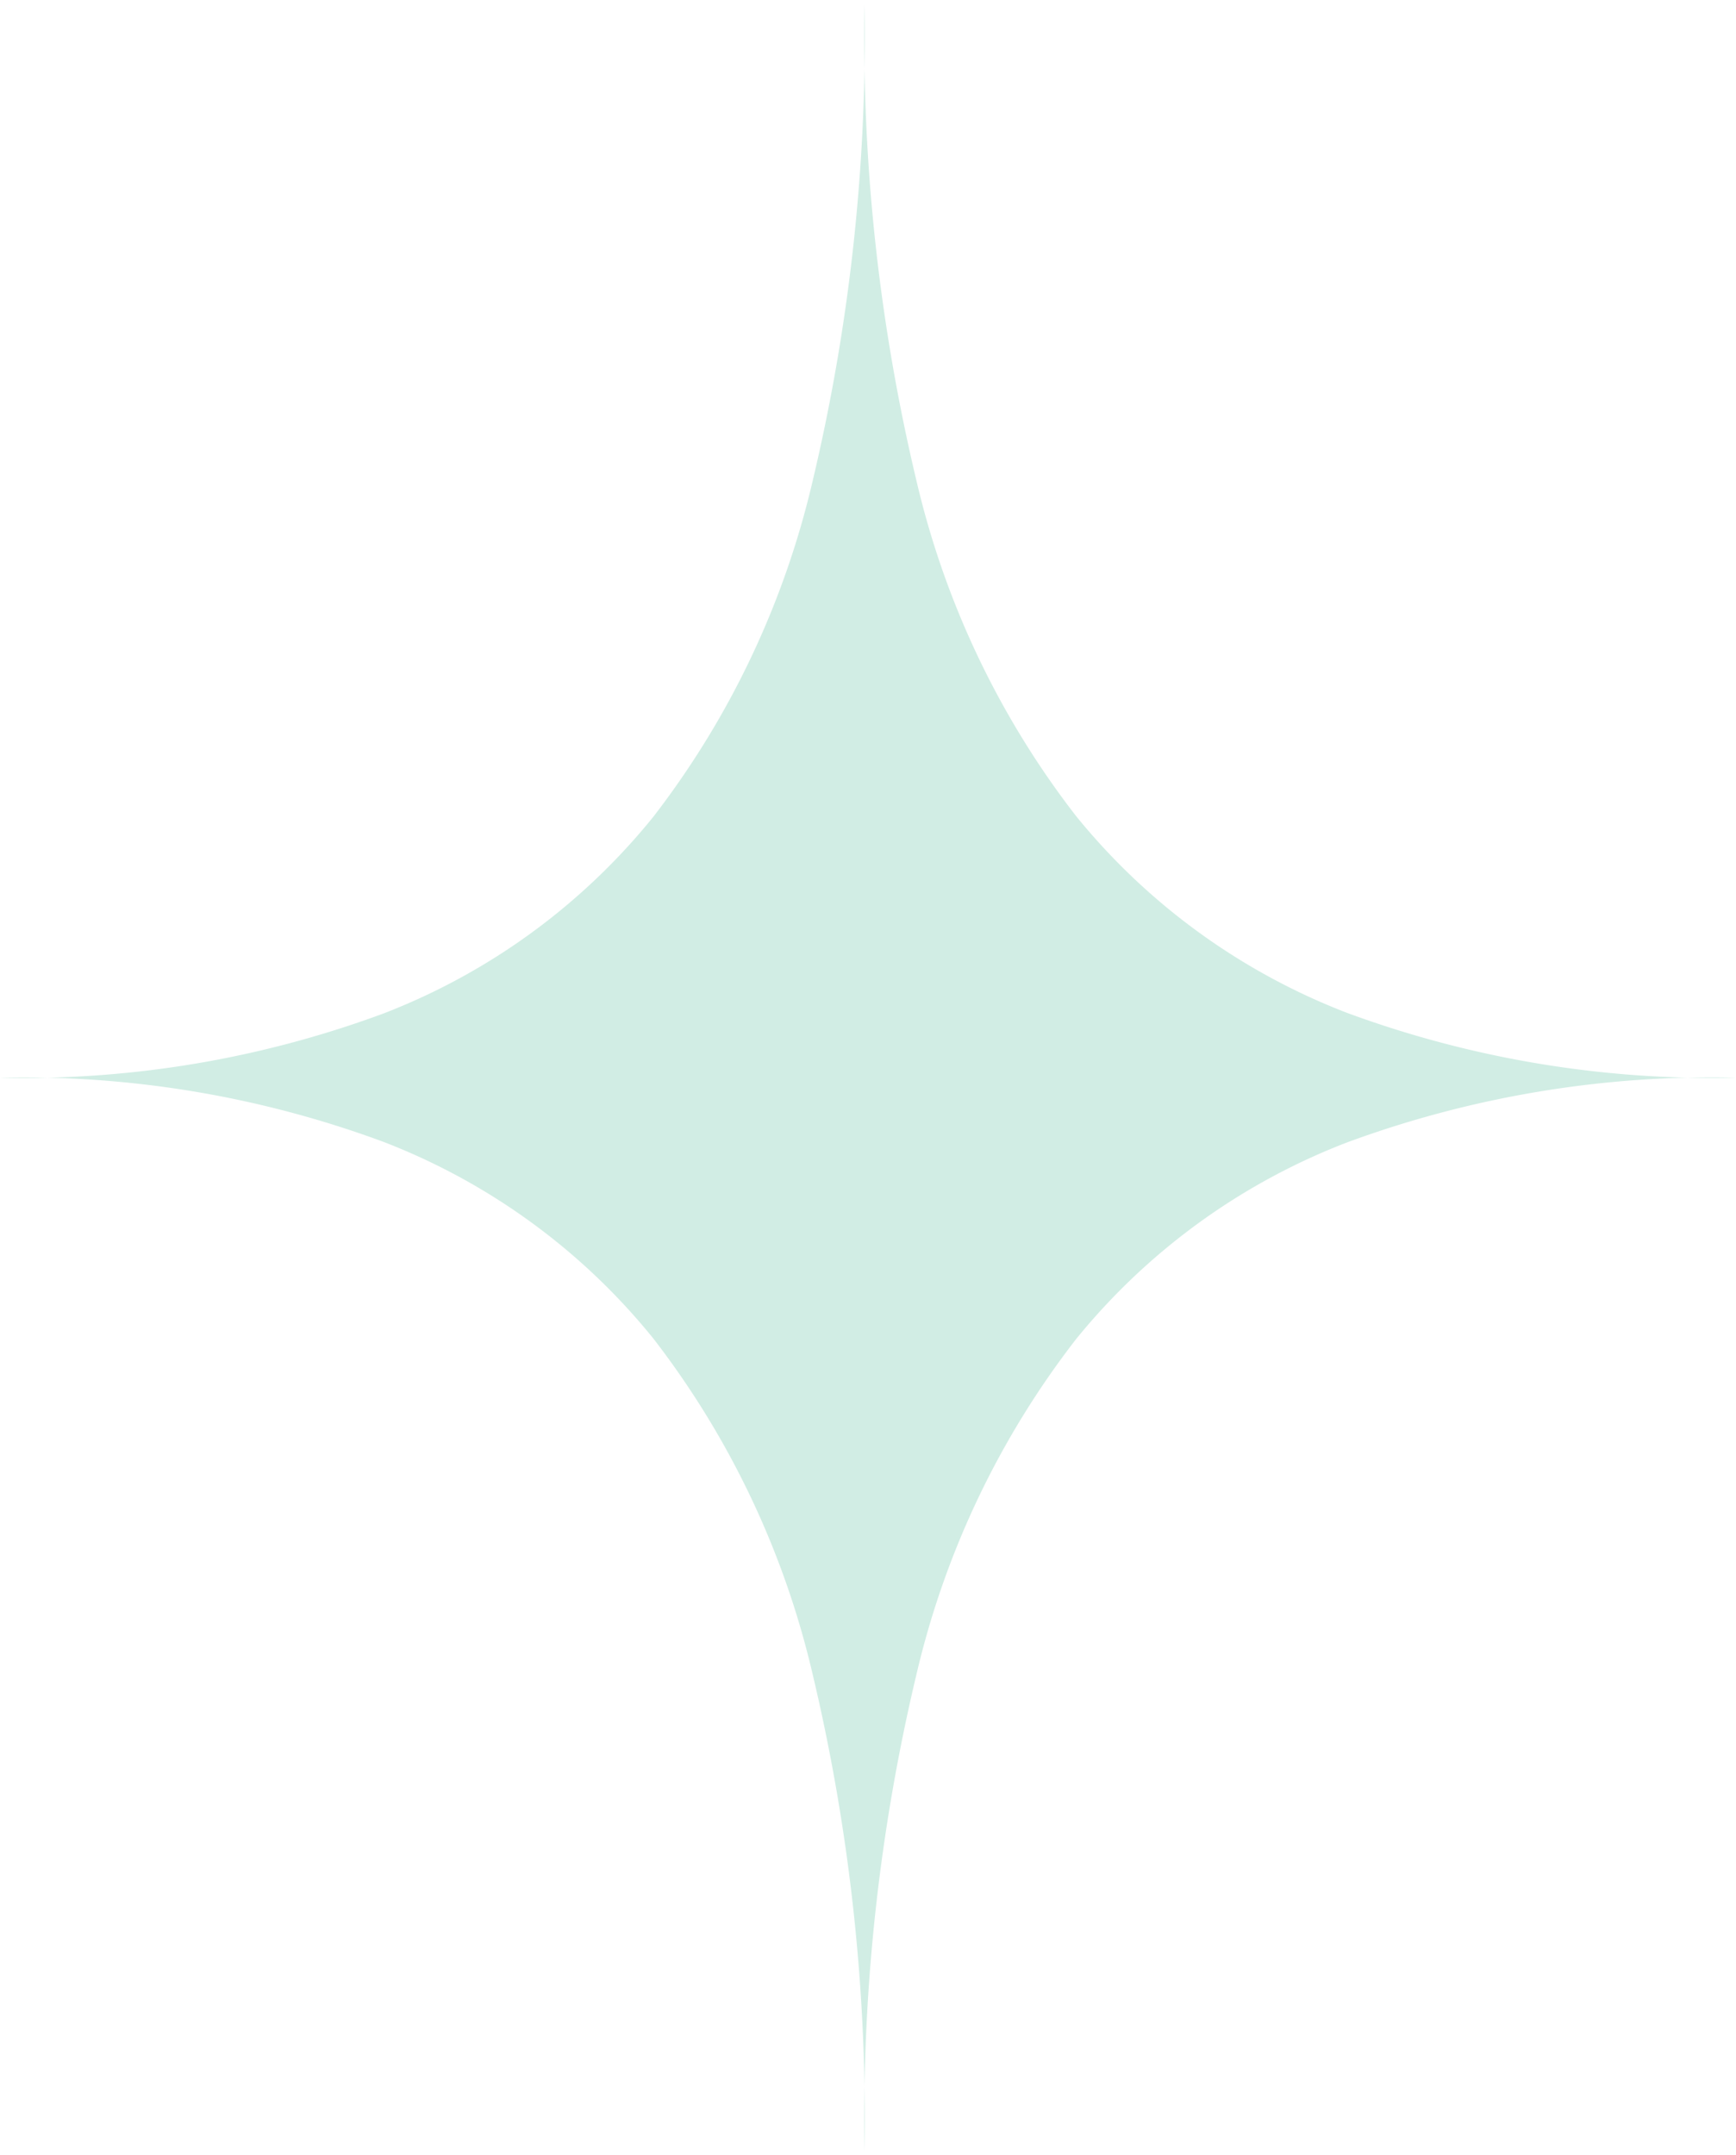 <svg xmlns="http://www.w3.org/2000/svg" xmlns:xlink="http://www.w3.org/1999/xlink" width="72.558" height="90.038" viewBox="0 0 72.558 90.038"><defs><clipPath id="a"><path d="M1083.515,879.817V790.482l72.558-.351v90.038Z" transform="translate(-1083.515 -790.131)" fill="#d1ede4"/></clipPath></defs><g clip-path="url(#a)"><g transform="translate(0 0.176)"><path d="M1119.648,790.307a80.282,80.282,0,0,1-2.177,19.957,36.478,36.478,0,0,1-6.644,13.983,26.974,26.974,0,0,1-11.271,8.22,43.315,43.315,0,0,1-16.041,2.687,43.336,43.336,0,0,1,16.041,2.686,26.976,26.976,0,0,1,11.271,8.217,36.457,36.457,0,0,1,6.644,13.98,80.26,80.26,0,0,1,2.177,19.955,80.02,80.02,0,0,1,2.179-19.943,36.318,36.318,0,0,1,6.662-13.971,27.1,27.1,0,0,1,11.344-8.226,44.094,44.094,0,0,1,16.239-2.7,44.092,44.092,0,0,1-16.239-2.7,27.119,27.119,0,0,1-11.344-8.23,36.34,36.34,0,0,1-6.662-13.974,80.043,80.043,0,0,1-2.179-19.945" transform="translate(-1083.515 -790.307)" fill="#d1ede4"/></g></g></svg>